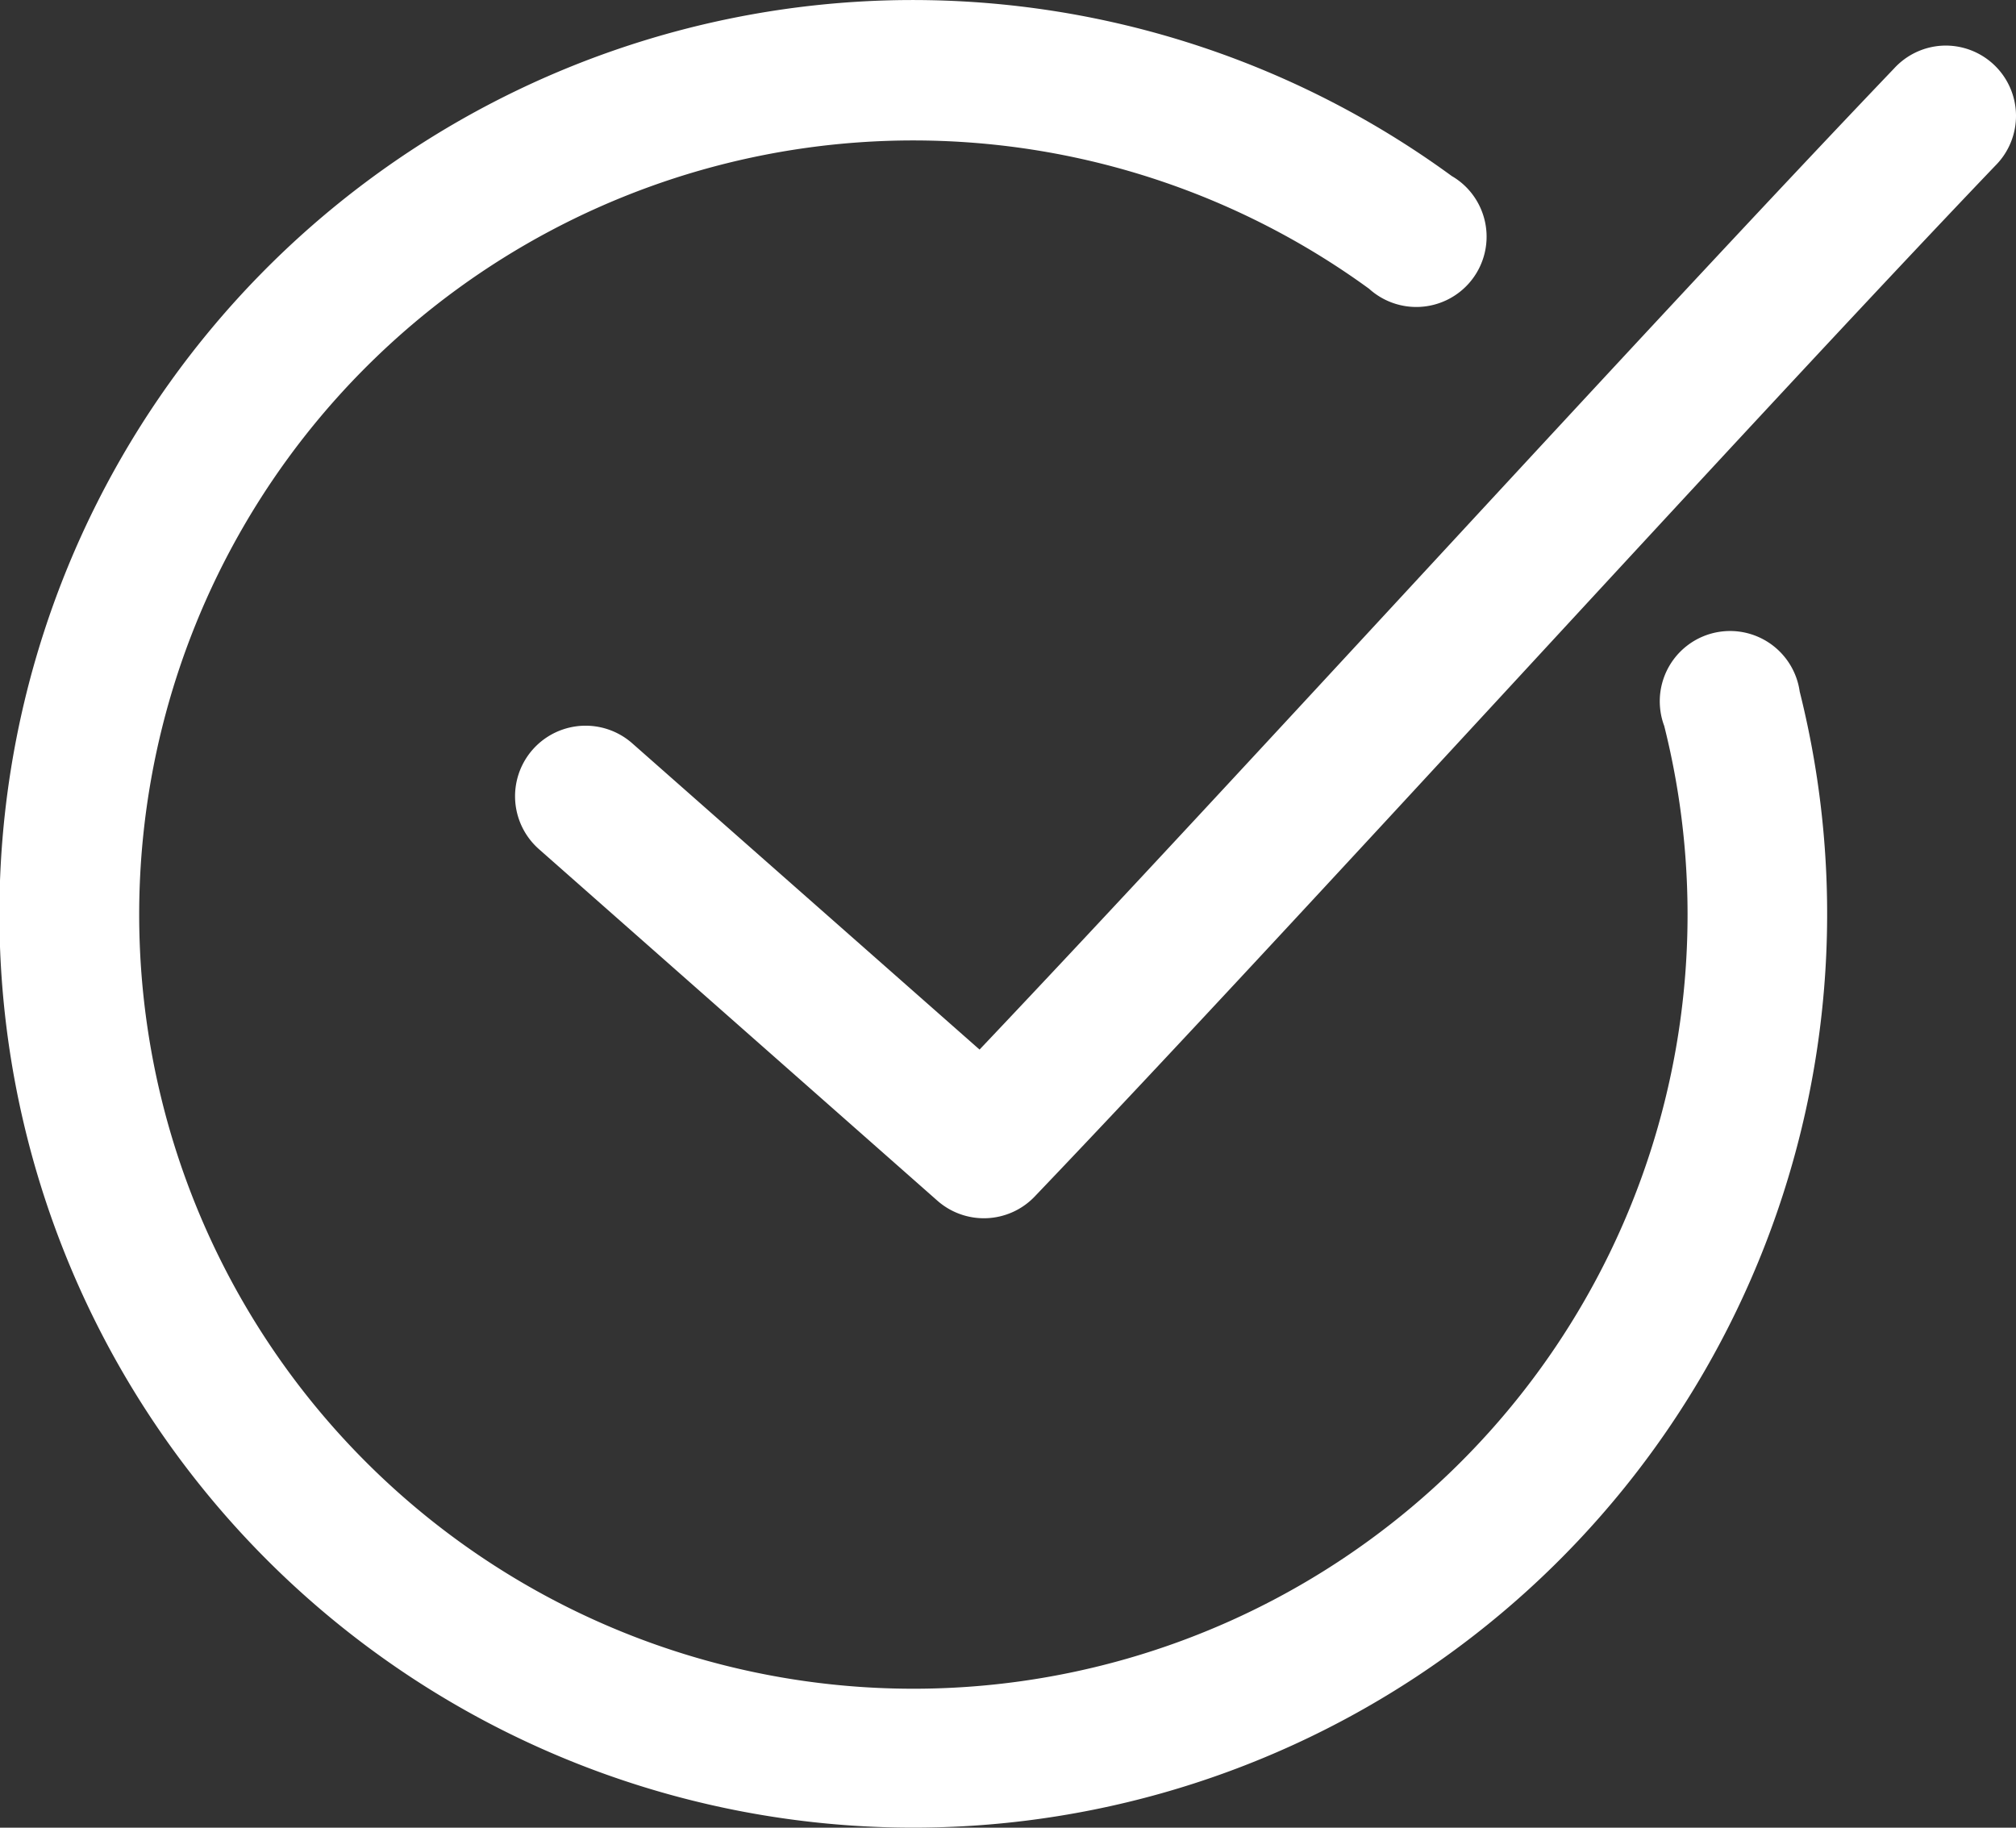 <svg id="Layer_1" data-name="Layer 1" xmlns="http://www.w3.org/2000/svg" viewBox="0 0 86.034 78.003"><rect x="0" y="0" width="86.034" height="78.003" fill="#333333" stroke="none"/><defs><style>.cls-1{fill:#fff;}</style></defs><path class="cls-1" d="M817.959,1230.349a39,39,0,1,0,38.812,29.5,3,3,0,0,0-5.942.835,2.949,2.949,0,0,0,.161.634,33.039,33.039,0,1,1-12.594-18.657,3,3,0,1,0,4.027-4.448,2.956,2.956,0,0,0-.5-.364,38.994,38.994,0,0,0-23.968-7.5Zm44.875,1.937a3,3,0,0,0-2.032.969c-10.638,11.13-27.842,30.073-39.031,41.875l-14.812-13.062a3.01,3.01,0,0,0-4,4.5l17,15a3,3,0,0,0,4.156-.157c11.177-11.693,29.954-32.443,41-44a3,3,0,0,0-2.281-5.125Z" transform="translate(-779.968 -1230.336)"/></svg>